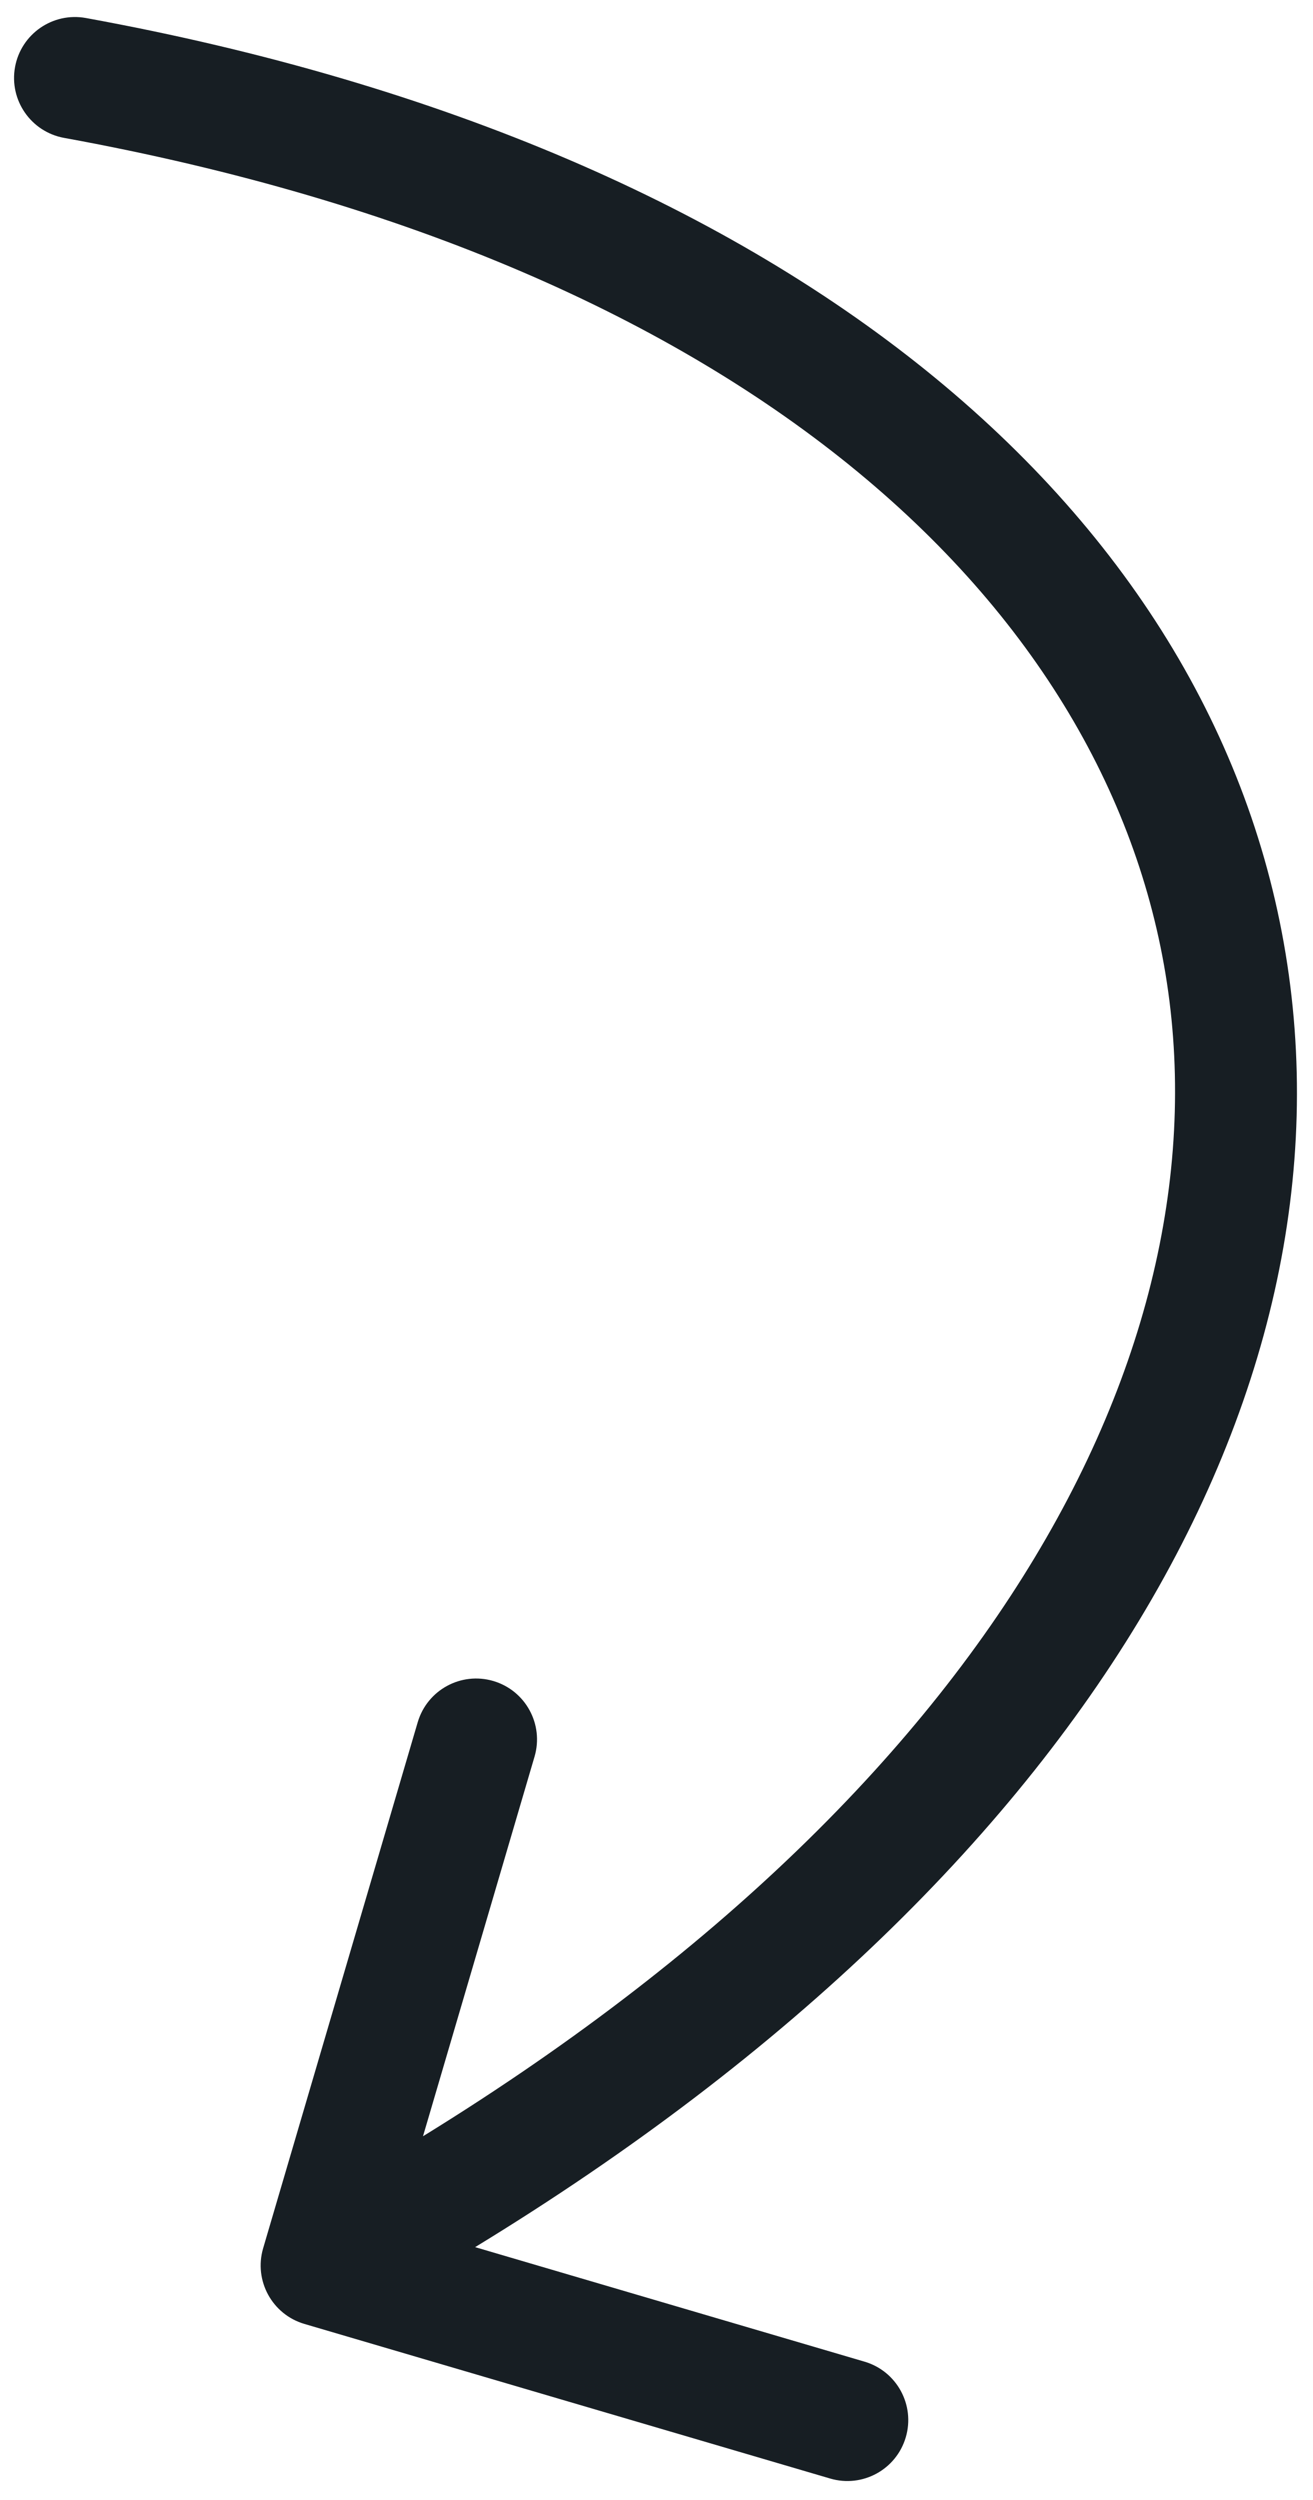 <svg width="62" height="118" viewBox="0 0 62 118" fill="none" xmlns="http://www.w3.org/2000/svg">
<path d="M4.055 0.85C2.492 0.566 0.995 1.601 0.71 3.164C0.426 4.726 1.462 6.223 3.024 6.508L4.055 0.85ZM12.425 106.118C11.978 107.642 12.85 109.24 14.373 109.688L39.202 116.986C40.725 117.434 42.323 116.562 42.771 115.038C43.219 113.515 42.347 111.916 40.823 111.469L18.754 104.981L25.241 82.912C25.689 81.388 24.817 79.79 23.293 79.342C21.77 78.894 20.172 79.766 19.724 81.29L12.425 106.118ZM3.024 6.508C35.691 12.458 52.933 29.048 55.221 47.246C57.518 65.523 45.005 87.382 13.807 104.405L16.561 109.453C48.712 91.91 63.651 68.205 60.927 46.529C58.192 24.774 37.938 7.022 4.055 0.85L3.024 6.508Z" fill="#171E23"/>
</svg>
